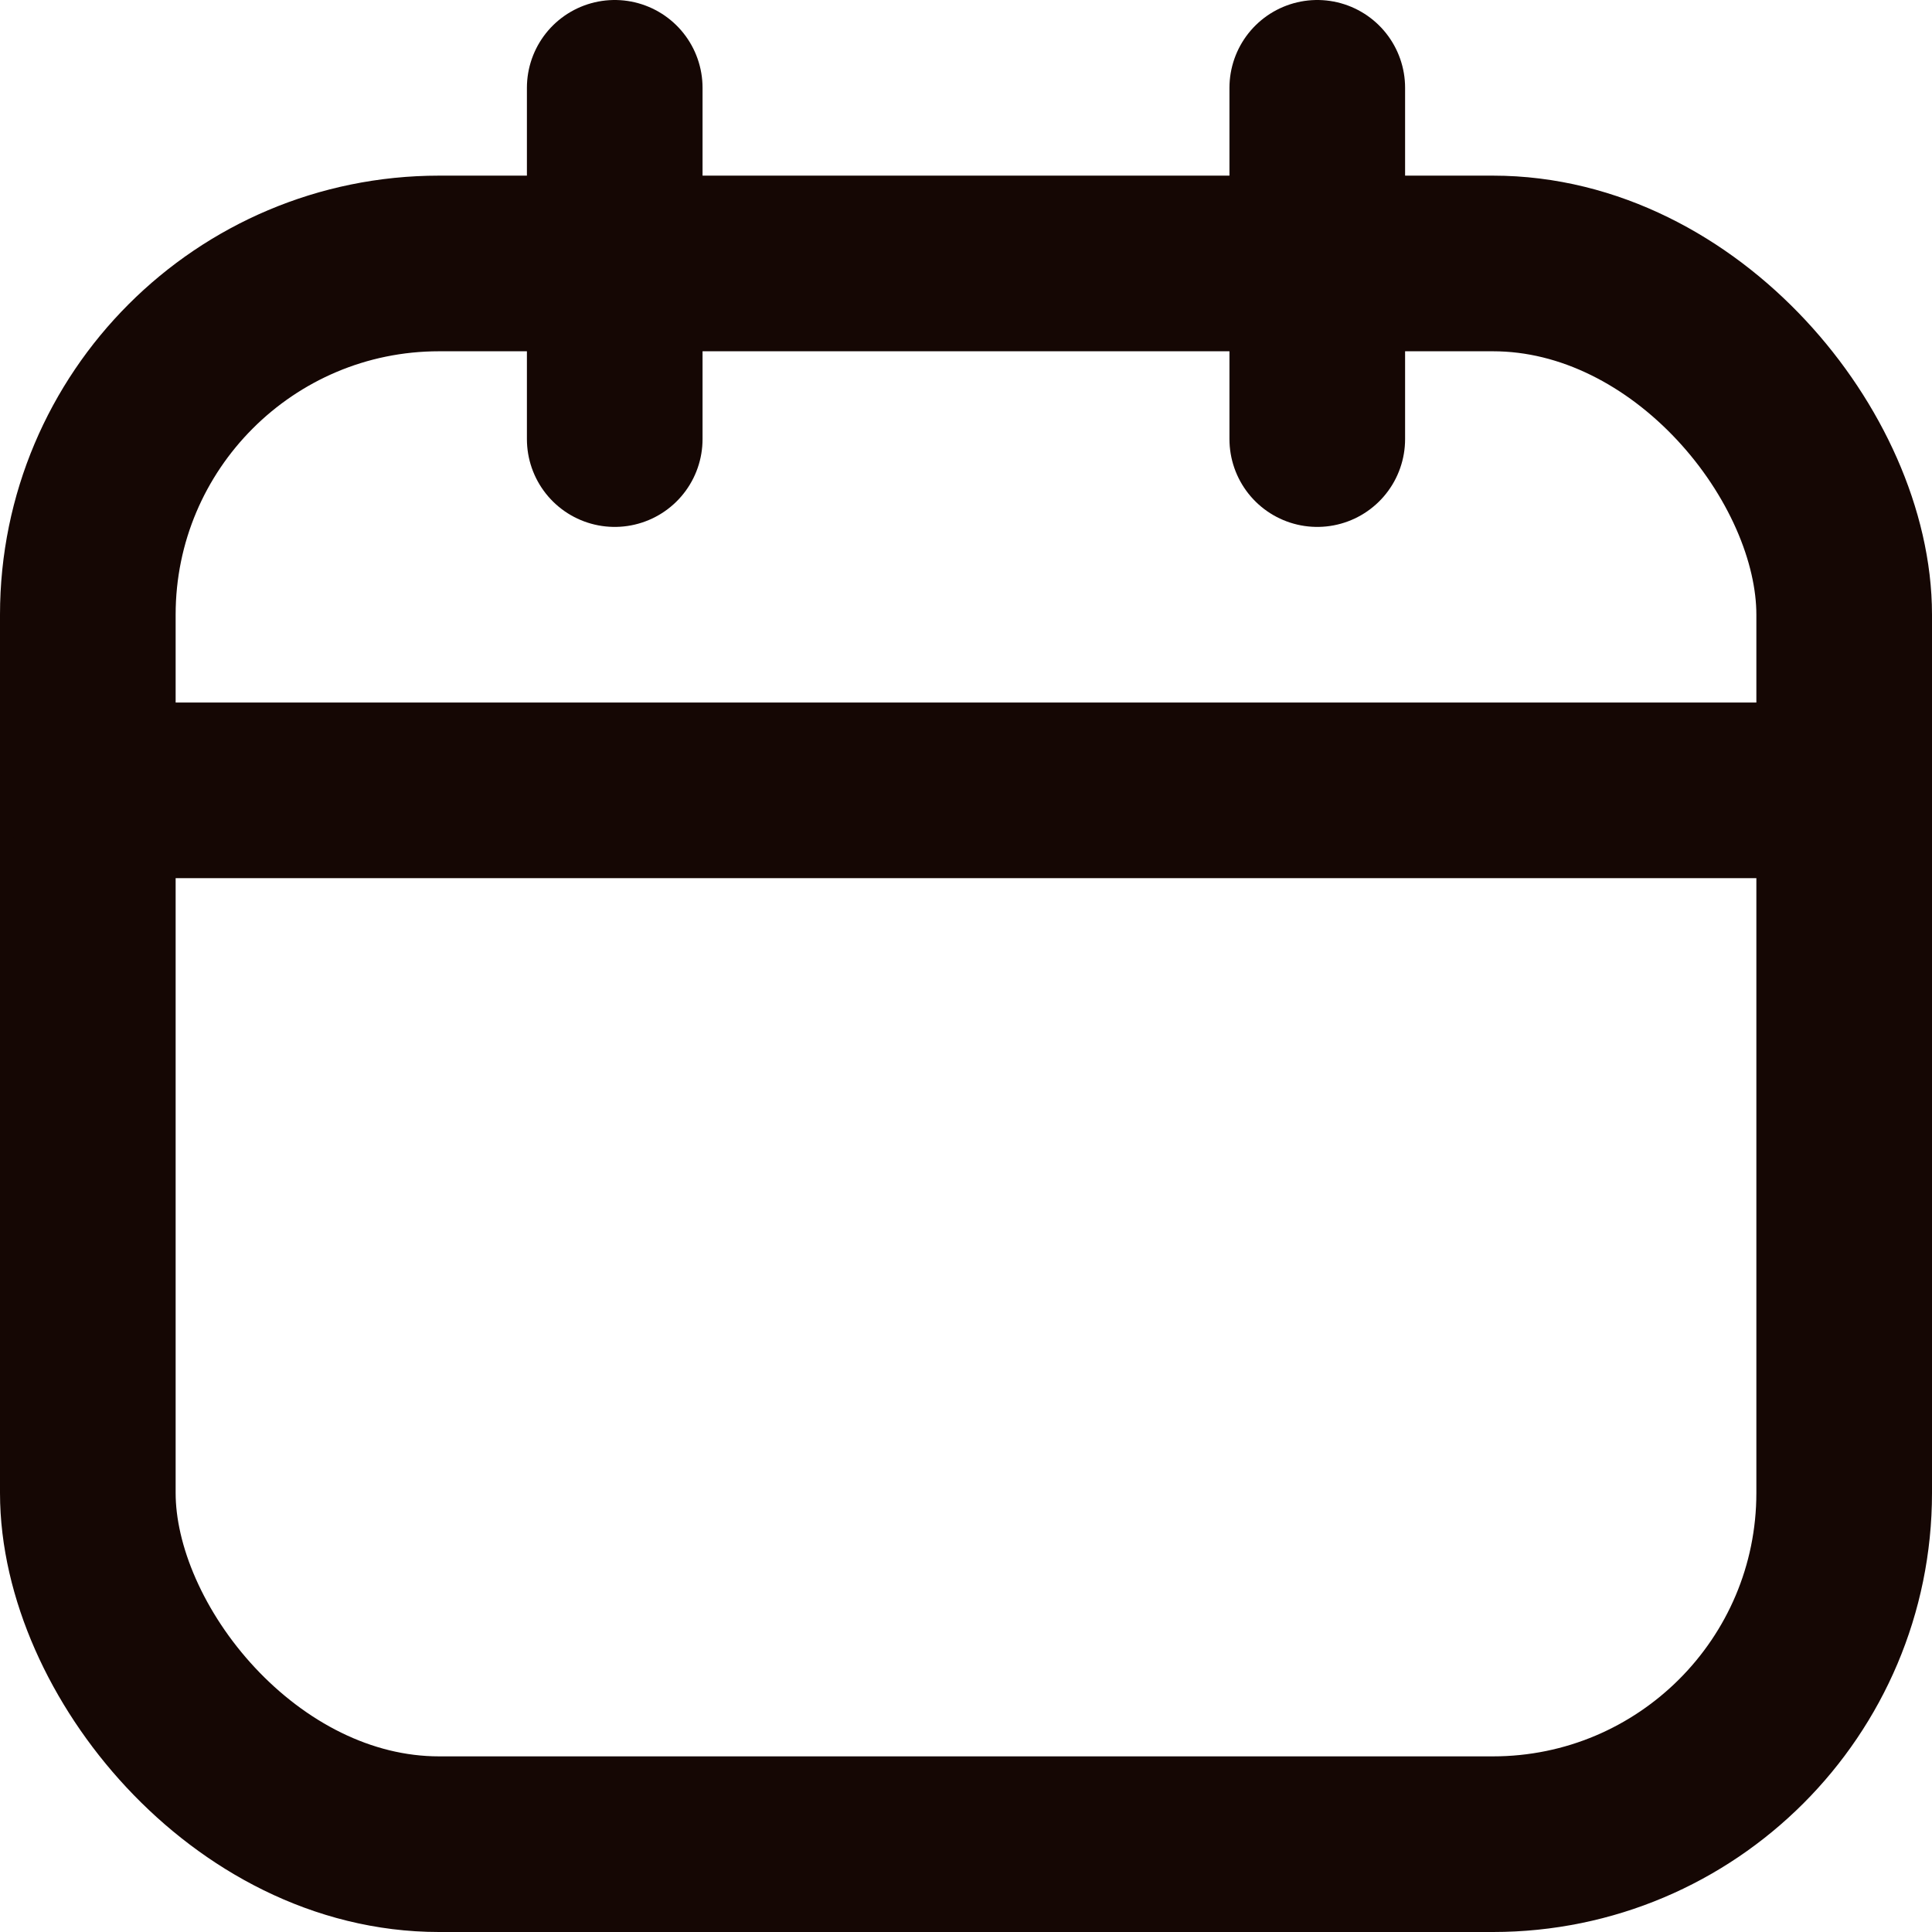 <svg xmlns="http://www.w3.org/2000/svg" width="22" height="22" viewBox="0 0 22 22">
  <g id="Kalender" transform="translate(1 1)">
    <rect id="Rechteck_2" data-name="Rechteck 2" width="20" height="18" rx="4" transform="translate(0 2)" fill="none" stroke="#150704" stroke-linecap="round" stroke-linejoin="round" stroke-width="2"/>
    <path id="Pfad_2" data-name="Pfad 2" d="M8,2V6" transform="translate(-2 -2)" fill="none" stroke="#150704" stroke-linecap="round" stroke-linejoin="round" stroke-width="2"/>
    <path id="Pfad_3" data-name="Pfad 3" d="M16,2V6" transform="translate(-2 -2)" fill="none" stroke="#150704" stroke-linecap="round" stroke-linejoin="round" stroke-width="2"/>
    <path id="Pfad_4" data-name="Pfad 4" d="M2,10H22" transform="translate(-2 -2)" fill="none" stroke="#150704" stroke-linecap="round" stroke-linejoin="round" stroke-width="2"/>
  </g>
</svg>
